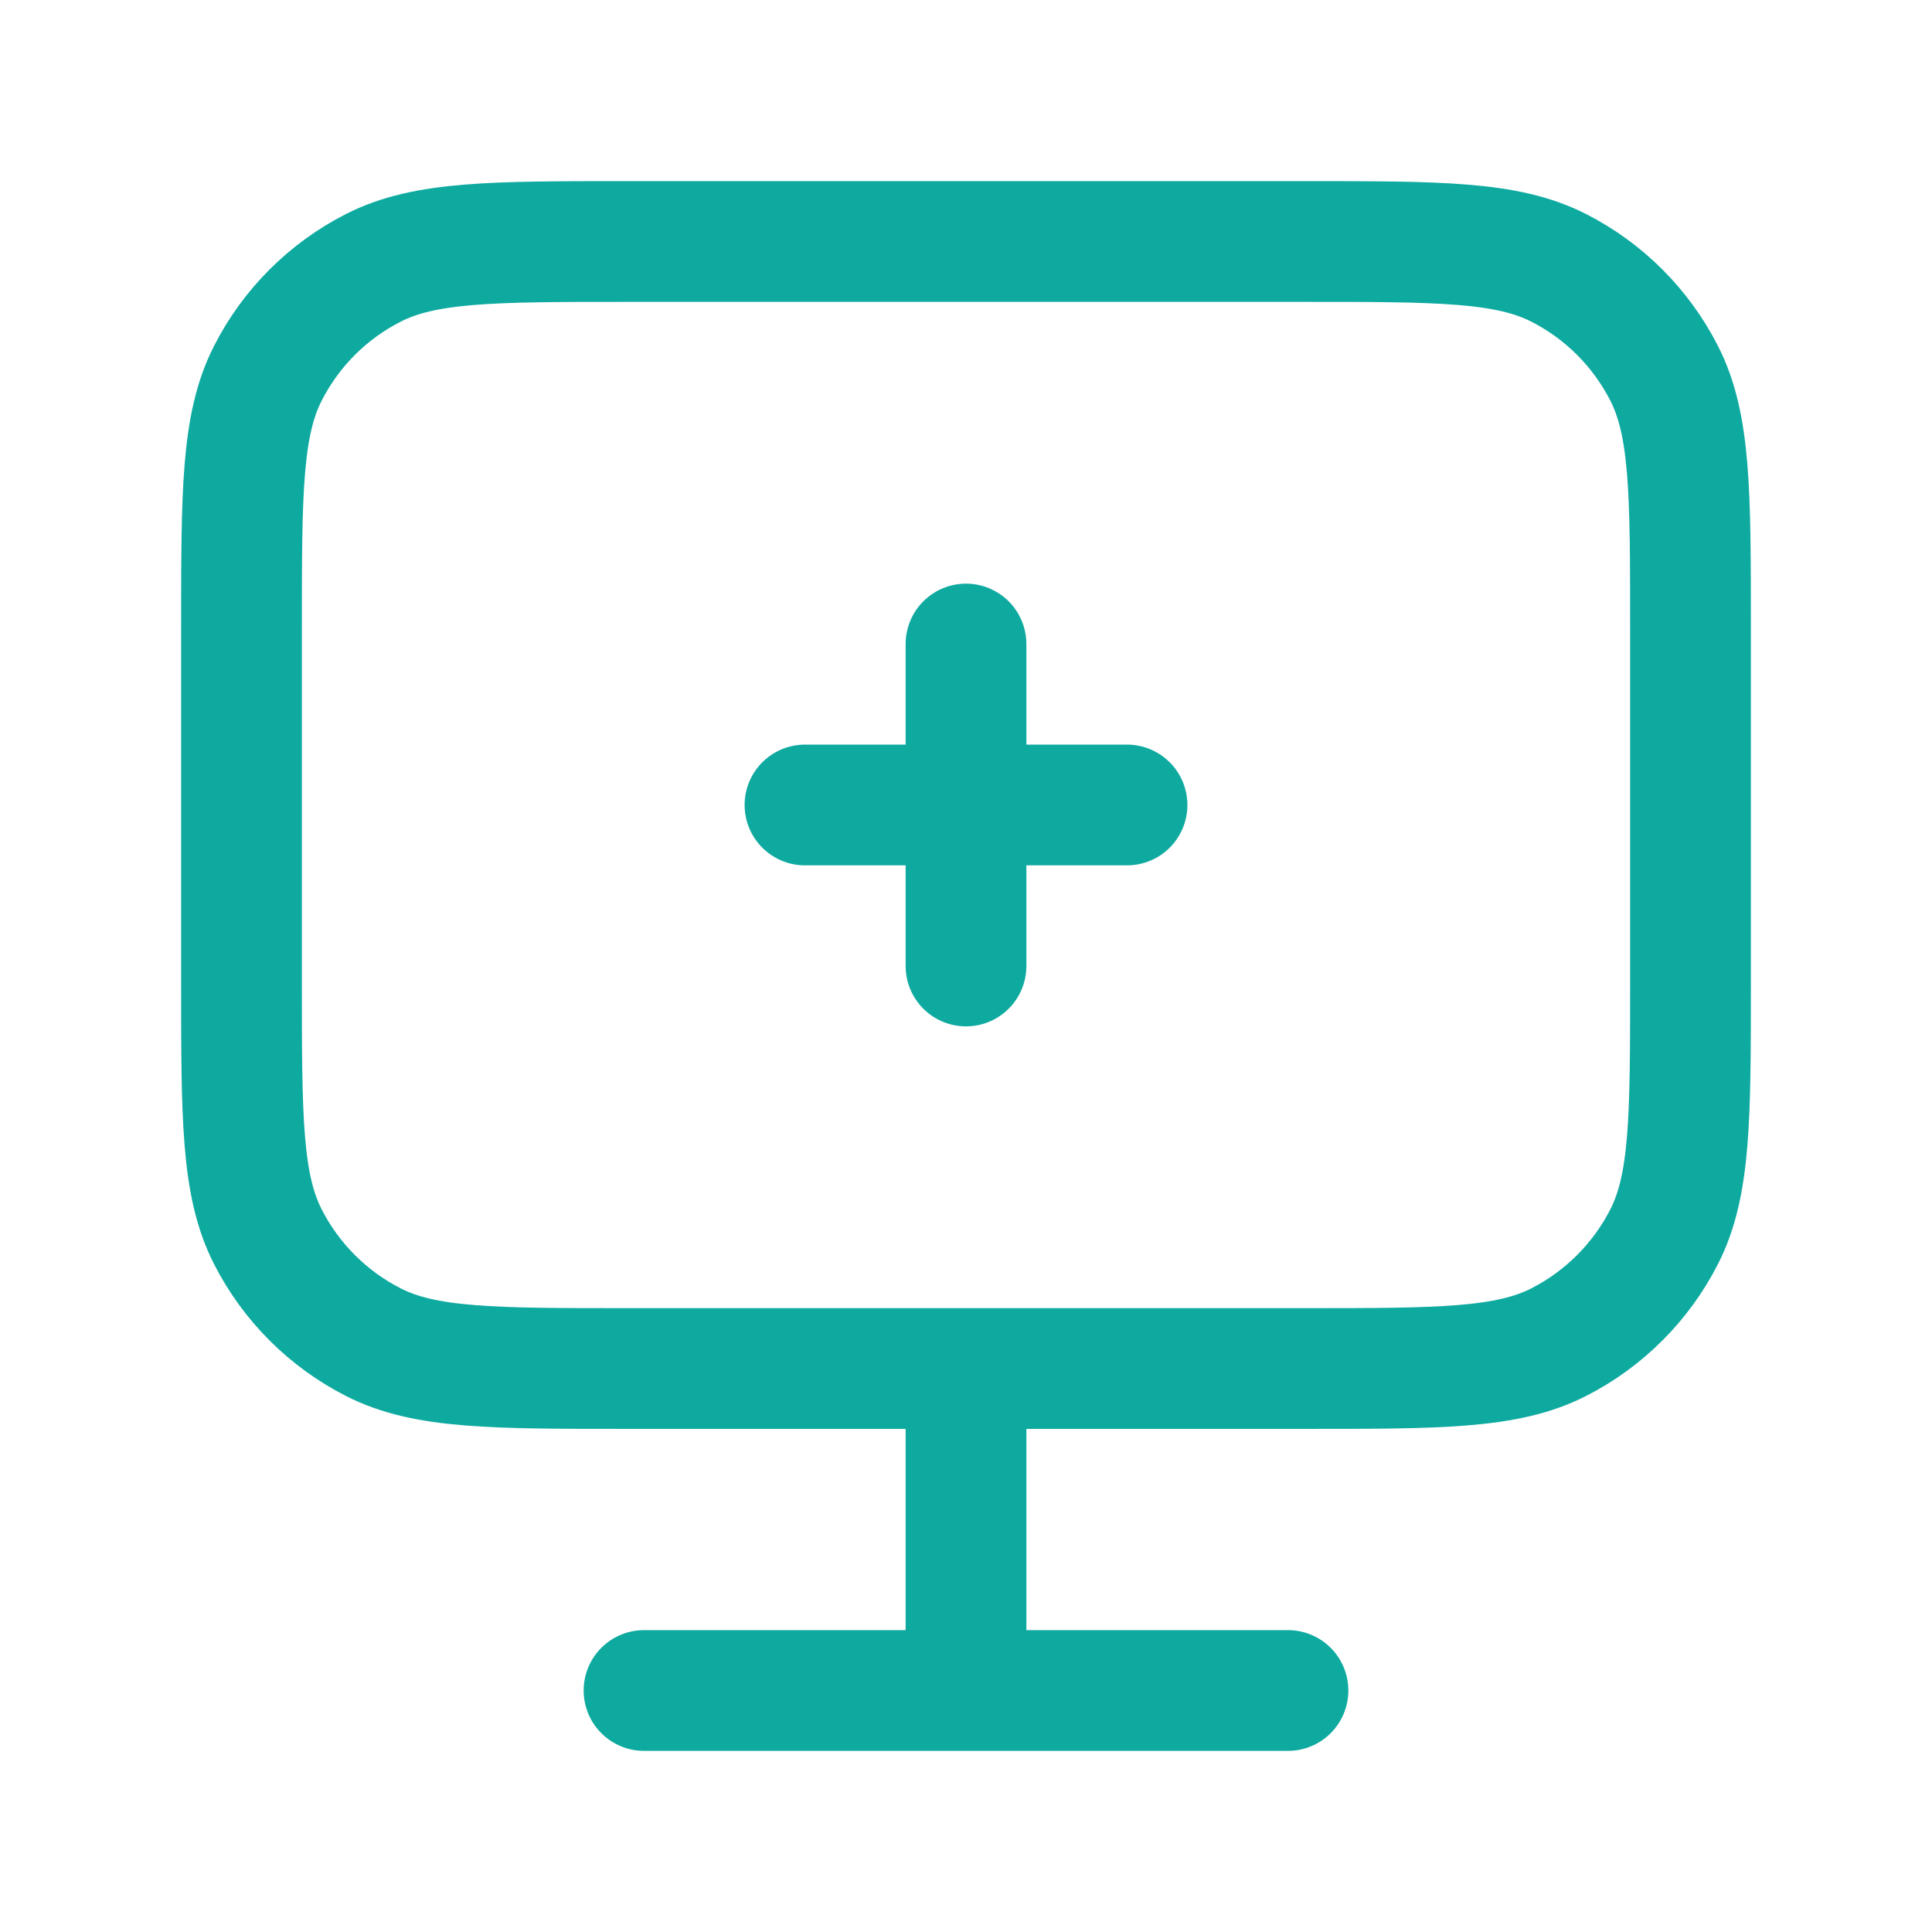 <svg width="32" height="32" viewBox="0 0 32 32" fill="none" xmlns="http://www.w3.org/2000/svg">
<path d="M16 22.667V28M10.667 28H21.333M13.333 13.333H18.667M16 10.667V16M10.4 22.667H21.6C23.84 22.667 24.96 22.667 25.816 22.231C26.569 21.847 27.18 21.235 27.564 20.483C28 19.627 28 18.507 28 16.267V10.4C28 8.16 28 7.04 27.564 6.184C27.18 5.431 26.569 4.819 25.816 4.436C24.96 4 23.84 4 21.6 4H10.4C8.16 4 7.04 4 6.184 4.436C5.431 4.819 4.819 5.431 4.436 6.184C4 7.04 4 8.16 4 10.4V16.267C4 18.507 4 19.627 4.436 20.483C4.819 21.235 5.431 21.847 6.184 22.231C7.04 22.667 8.16 22.667 10.4 22.667Z" stroke="#0EAAA0" stroke-width="2" stroke-linecap="round" stroke-linejoin="round"/>
</svg>
